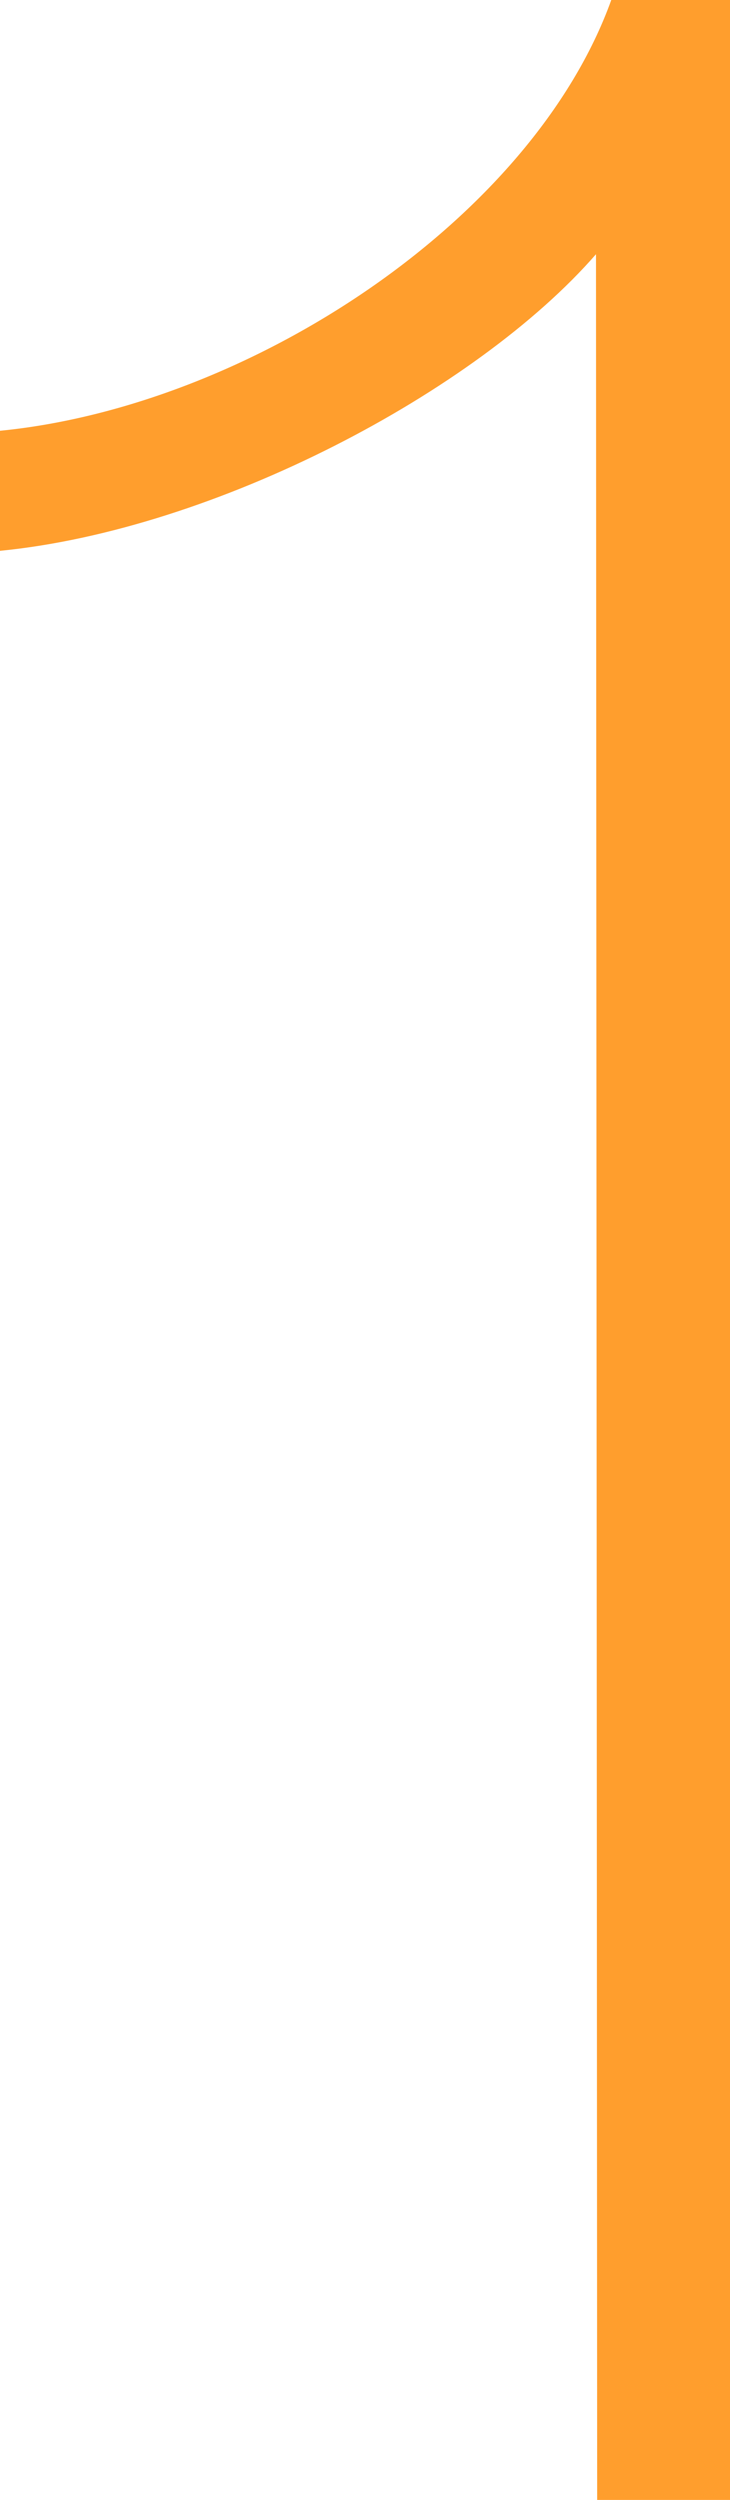 <svg xmlns="http://www.w3.org/2000/svg" viewBox="0 0 31.05 106.2"><defs><style>.cls-1{fill:#ff9e2d;}</style></defs><g id="レイヤー_2" data-name="レイヤー 2"><g id="文字"><path class="cls-1" d="M25.35,10.8C20.25,16.65,9.15,22.5,0,23.4V18.3C10.65,17.25,22.65,9.3,26,0h5.1V106.2h-5.7Z"/></g></g></svg>
